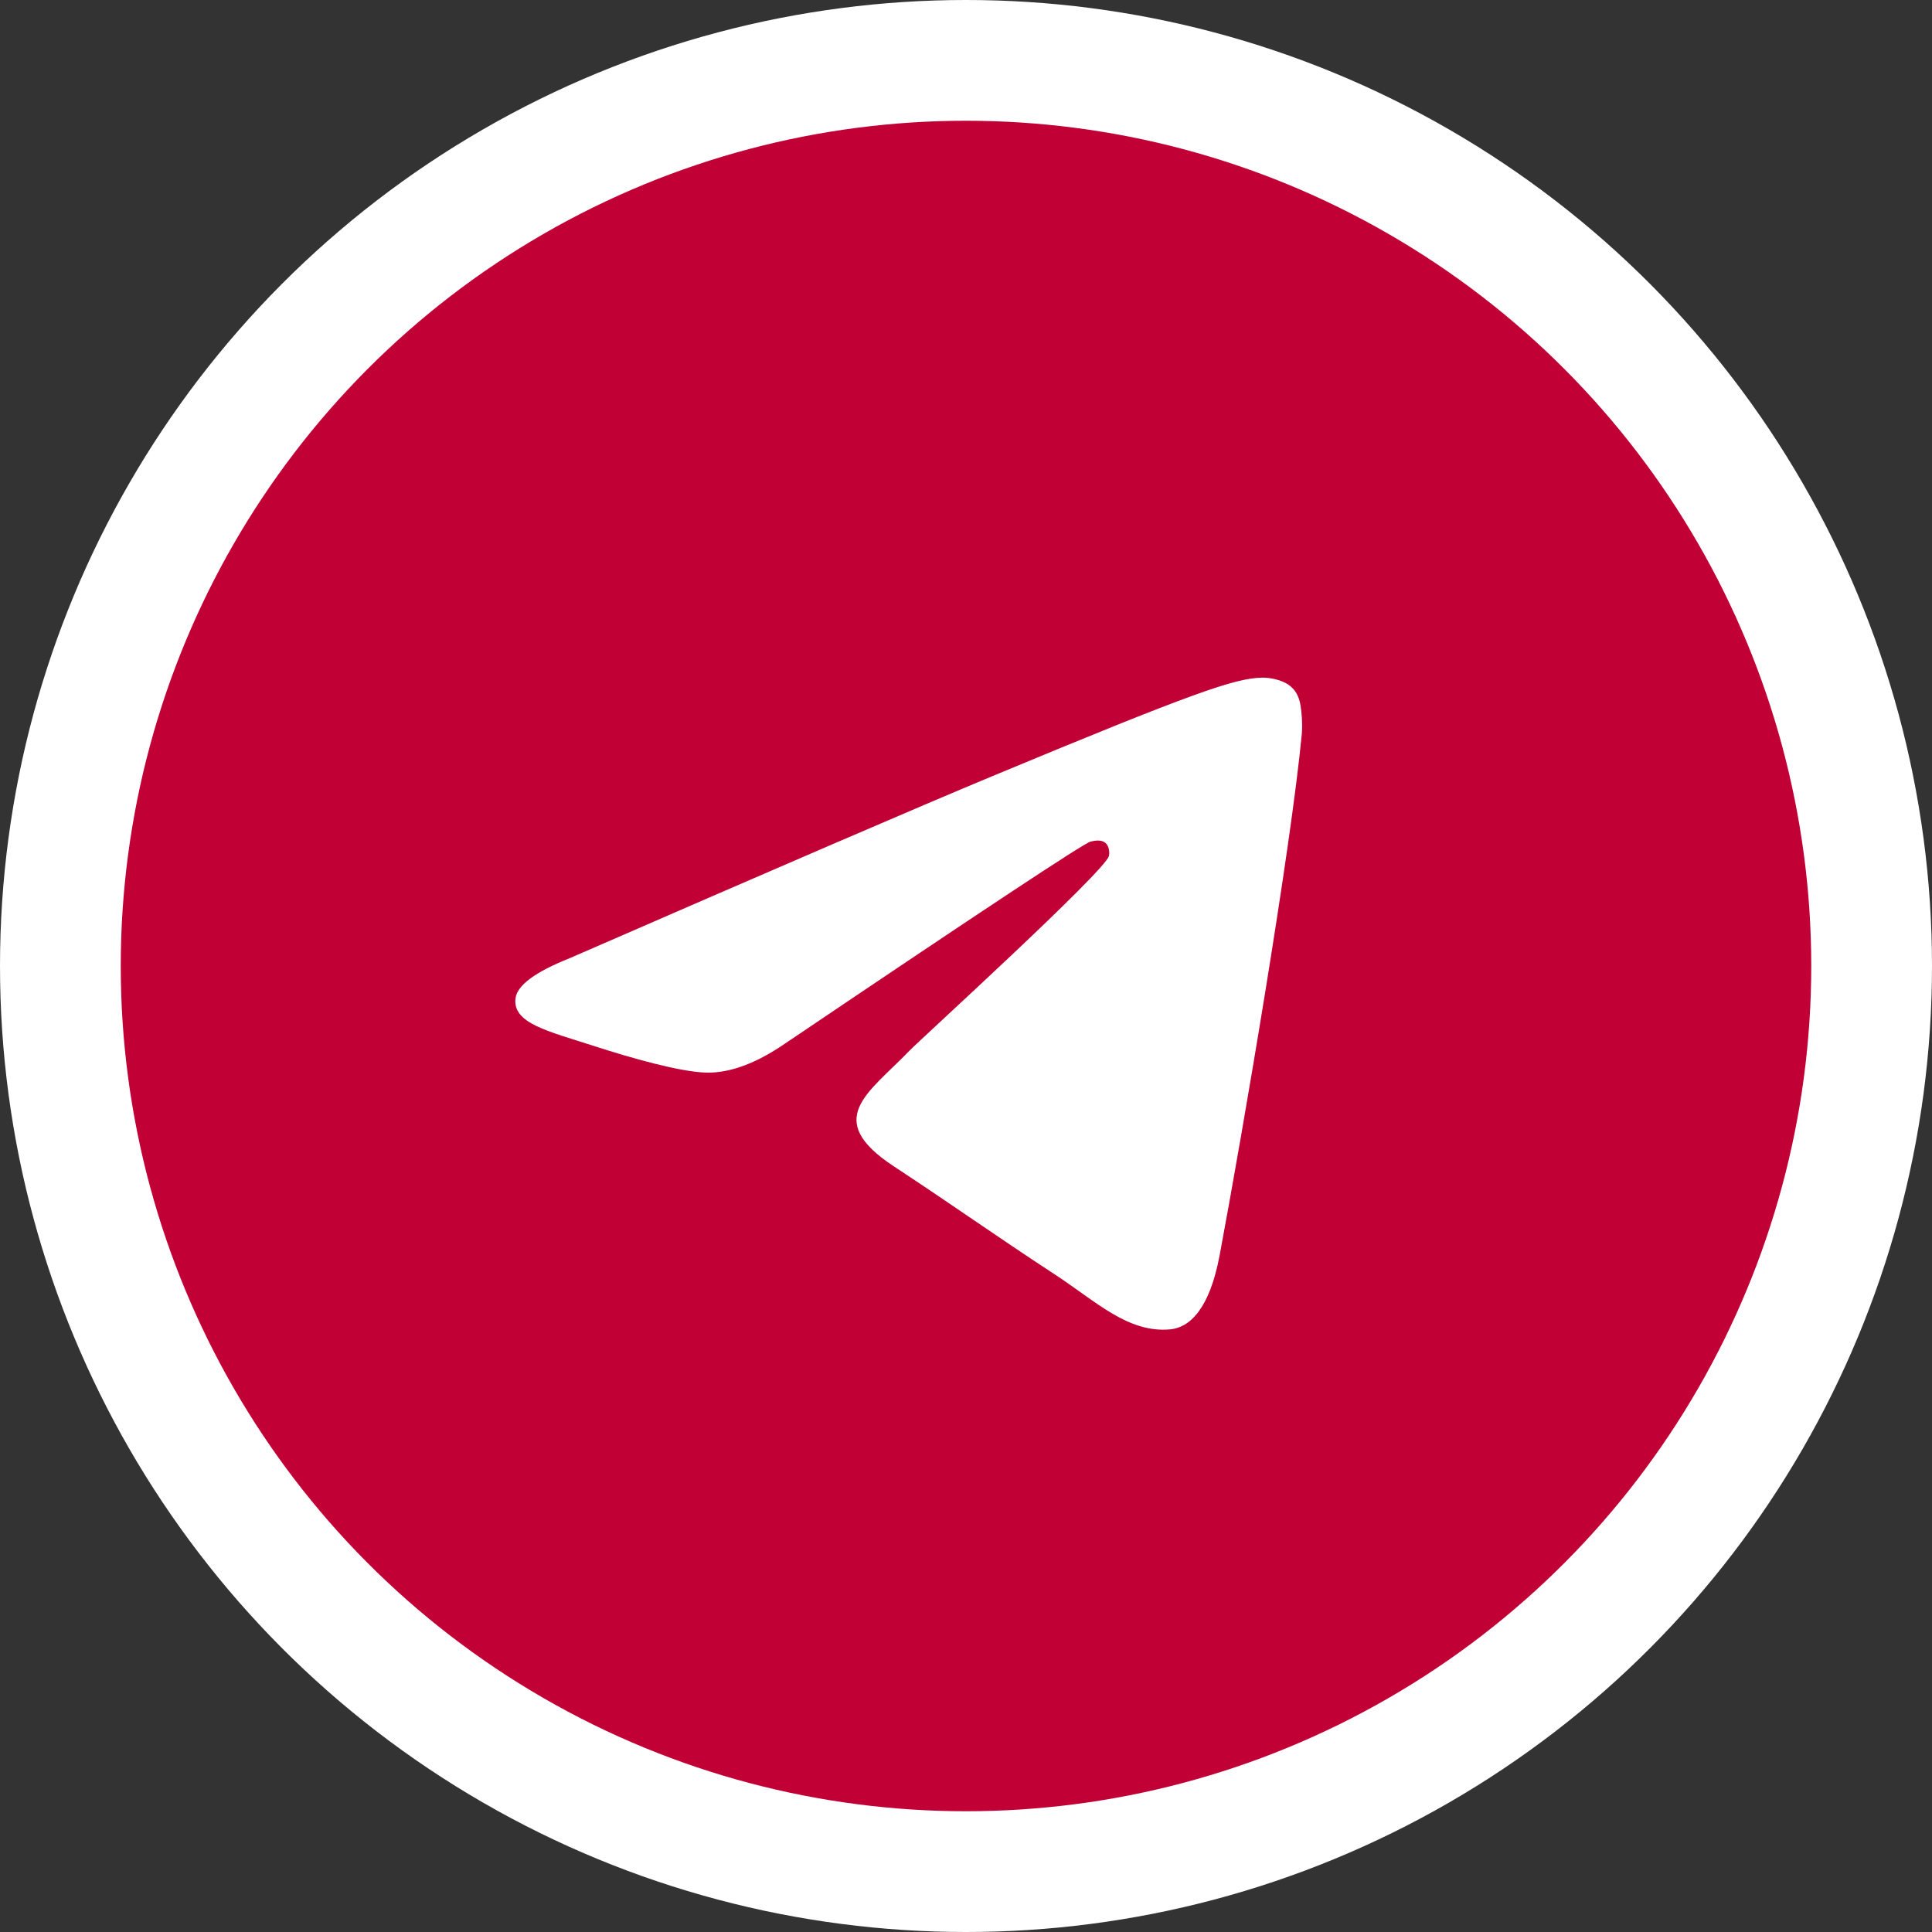 <?xml version="1.0" encoding="UTF-8"?> <svg xmlns="http://www.w3.org/2000/svg" width="40" height="40" viewBox="0 0 40 40" fill="none"><rect x="0" y="0" width="40" height="40" fill="#333333" stroke="none"/><g clip-path="url(#clip0_6330_199)"><circle cx="20" cy="20" r="20" fill="white"></circle><circle cx="20" cy="20" r="17.5" fill="#C10035"></circle><path fill-rule="evenodd" clip-rule="evenodd" d="M11.789 19.841C16.162 17.936 19.078 16.68 20.537 16.073C24.702 14.341 25.568 14.04 26.132 14.03C26.256 14.028 26.533 14.059 26.713 14.204C26.865 14.327 26.907 14.494 26.927 14.611C26.947 14.727 26.971 14.993 26.952 15.201C26.726 17.573 25.749 23.329 25.252 25.985C25.042 27.109 24.628 27.486 24.227 27.523C23.356 27.603 22.695 26.947 21.851 26.394C20.531 25.529 19.785 24.99 18.503 24.146C17.023 23.17 17.983 22.633 18.826 21.757C19.047 21.527 22.885 18.037 22.96 17.72C22.969 17.68 22.978 17.532 22.89 17.455C22.802 17.377 22.673 17.403 22.579 17.424C22.447 17.454 20.338 18.849 16.252 21.607C15.654 22.017 15.111 22.218 14.626 22.207C14.09 22.196 13.06 21.904 12.294 21.655C11.354 21.35 10.608 21.189 10.673 20.67C10.707 20.4 11.079 20.124 11.789 19.841Z" fill="white"></path></g><defs><clipPath id="clip0_6330_199"><rect width="40" height="40" fill="white"></rect></clipPath></defs></svg> 